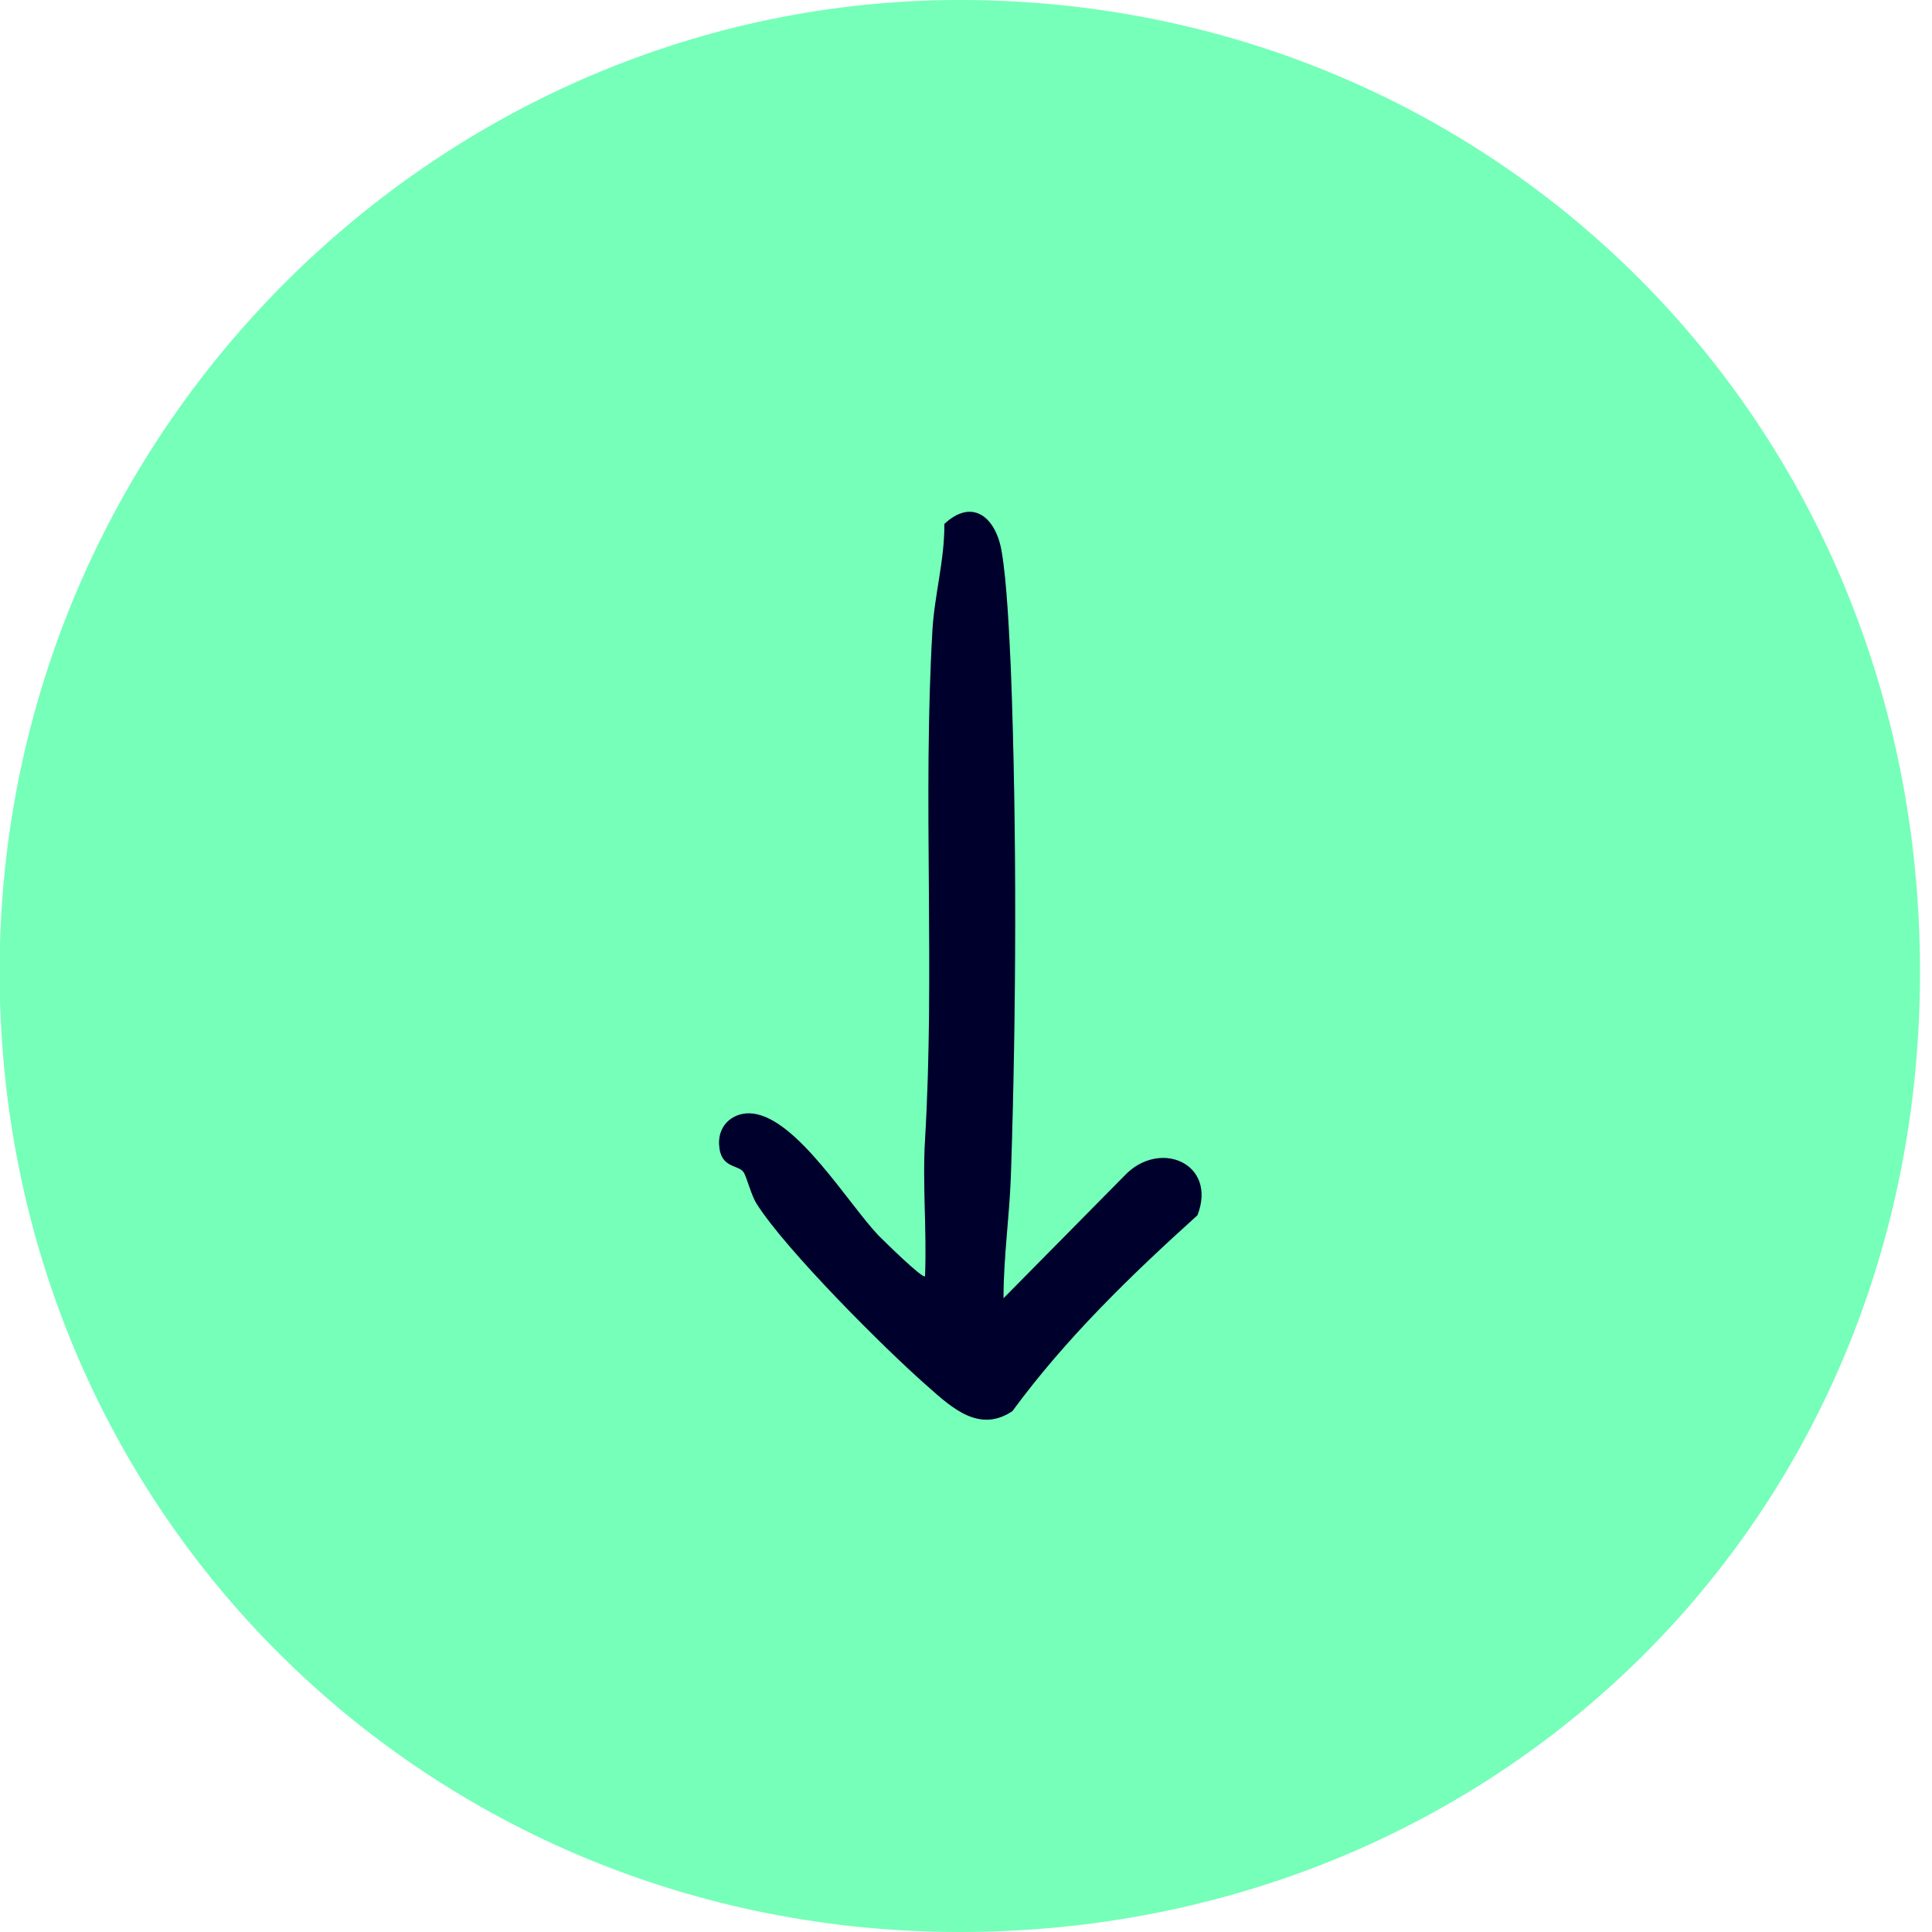 <svg width="50" height="50" viewBox="0 0 50 50" fill="none" xmlns="http://www.w3.org/2000/svg">
<g clip-path="url(#clip0_91_262)">
<path d="M24.84 -1.08623e-06C38.58 -4.85634e-07 49.69 10.83 49.69 25.15C49.69 39.47 38.58 50 24.84 50C11.1 50 -0.01 39.17 -0.01 25.15C-0.01 11.13 11.4 -1.67371e-06 24.84 -1.08623e-06Z" fill="#75FFB9"/>
<path d="M25.95 33.62L29.1 30.43C30 29.47 31.51 30.1 30.99 31.45C29.26 33.01 27.58 34.64 26.2 36.52C25.35 37.09 24.64 36.44 24.02 35.89C22.91 34.92 20.33 32.34 19.58 31.15C19.43 30.91 19.33 30.46 19.24 30.33C19.09 30.13 18.63 30.24 18.61 29.6C18.59 29.09 19.01 28.76 19.49 28.82C20.63 28.96 21.93 31.12 22.73 31.97C22.82 32.06 23.88 33.11 23.94 33.03C23.99 31.87 23.87 30.65 23.94 29.5C24.2 25.13 23.88 20.7 24.13 16.34C24.18 15.41 24.45 14.49 24.44 13.56C25.17 12.88 25.77 13.39 25.92 14.26C26.06 15.06 26.12 16.47 26.16 17.31C26.32 21.49 26.3 26.31 26.16 30.46C26.12 31.52 25.97 32.54 25.97 33.6L25.95 33.62Z" fill="#000037"/>
<path d="M25.95 33.62L29.1 30.43C30 29.47 31.51 30.1 30.99 31.45C29.26 33.01 27.58 34.64 26.2 36.52C25.35 37.09 24.64 36.44 24.02 35.89C22.91 34.92 20.33 32.34 19.58 31.15C19.43 30.91 19.33 30.46 19.24 30.33C19.09 30.13 18.63 30.24 18.61 29.6C18.59 29.09 19.01 28.76 19.49 28.82C20.63 28.96 21.93 31.12 22.73 31.97C22.82 32.06 23.88 33.11 23.94 33.03C23.99 31.87 23.87 30.65 23.94 29.5C24.2 25.13 23.88 20.7 24.13 16.34C24.18 15.41 24.45 14.49 24.44 13.56C25.17 12.88 25.77 13.39 25.92 14.26C26.06 15.06 26.12 16.47 26.16 17.31C26.32 21.49 26.3 26.31 26.16 30.46C26.12 31.52 25.97 32.54 25.97 33.6L25.95 33.62Z" fill="black" fill-opacity="0.2"/>
</g>
<defs>
<clipPath id="clip0_91_262">
<rect width="50" height="49.69" fill="white" transform="translate(49.69) rotate(90)"/>
</clipPath>
</defs>
</svg>
